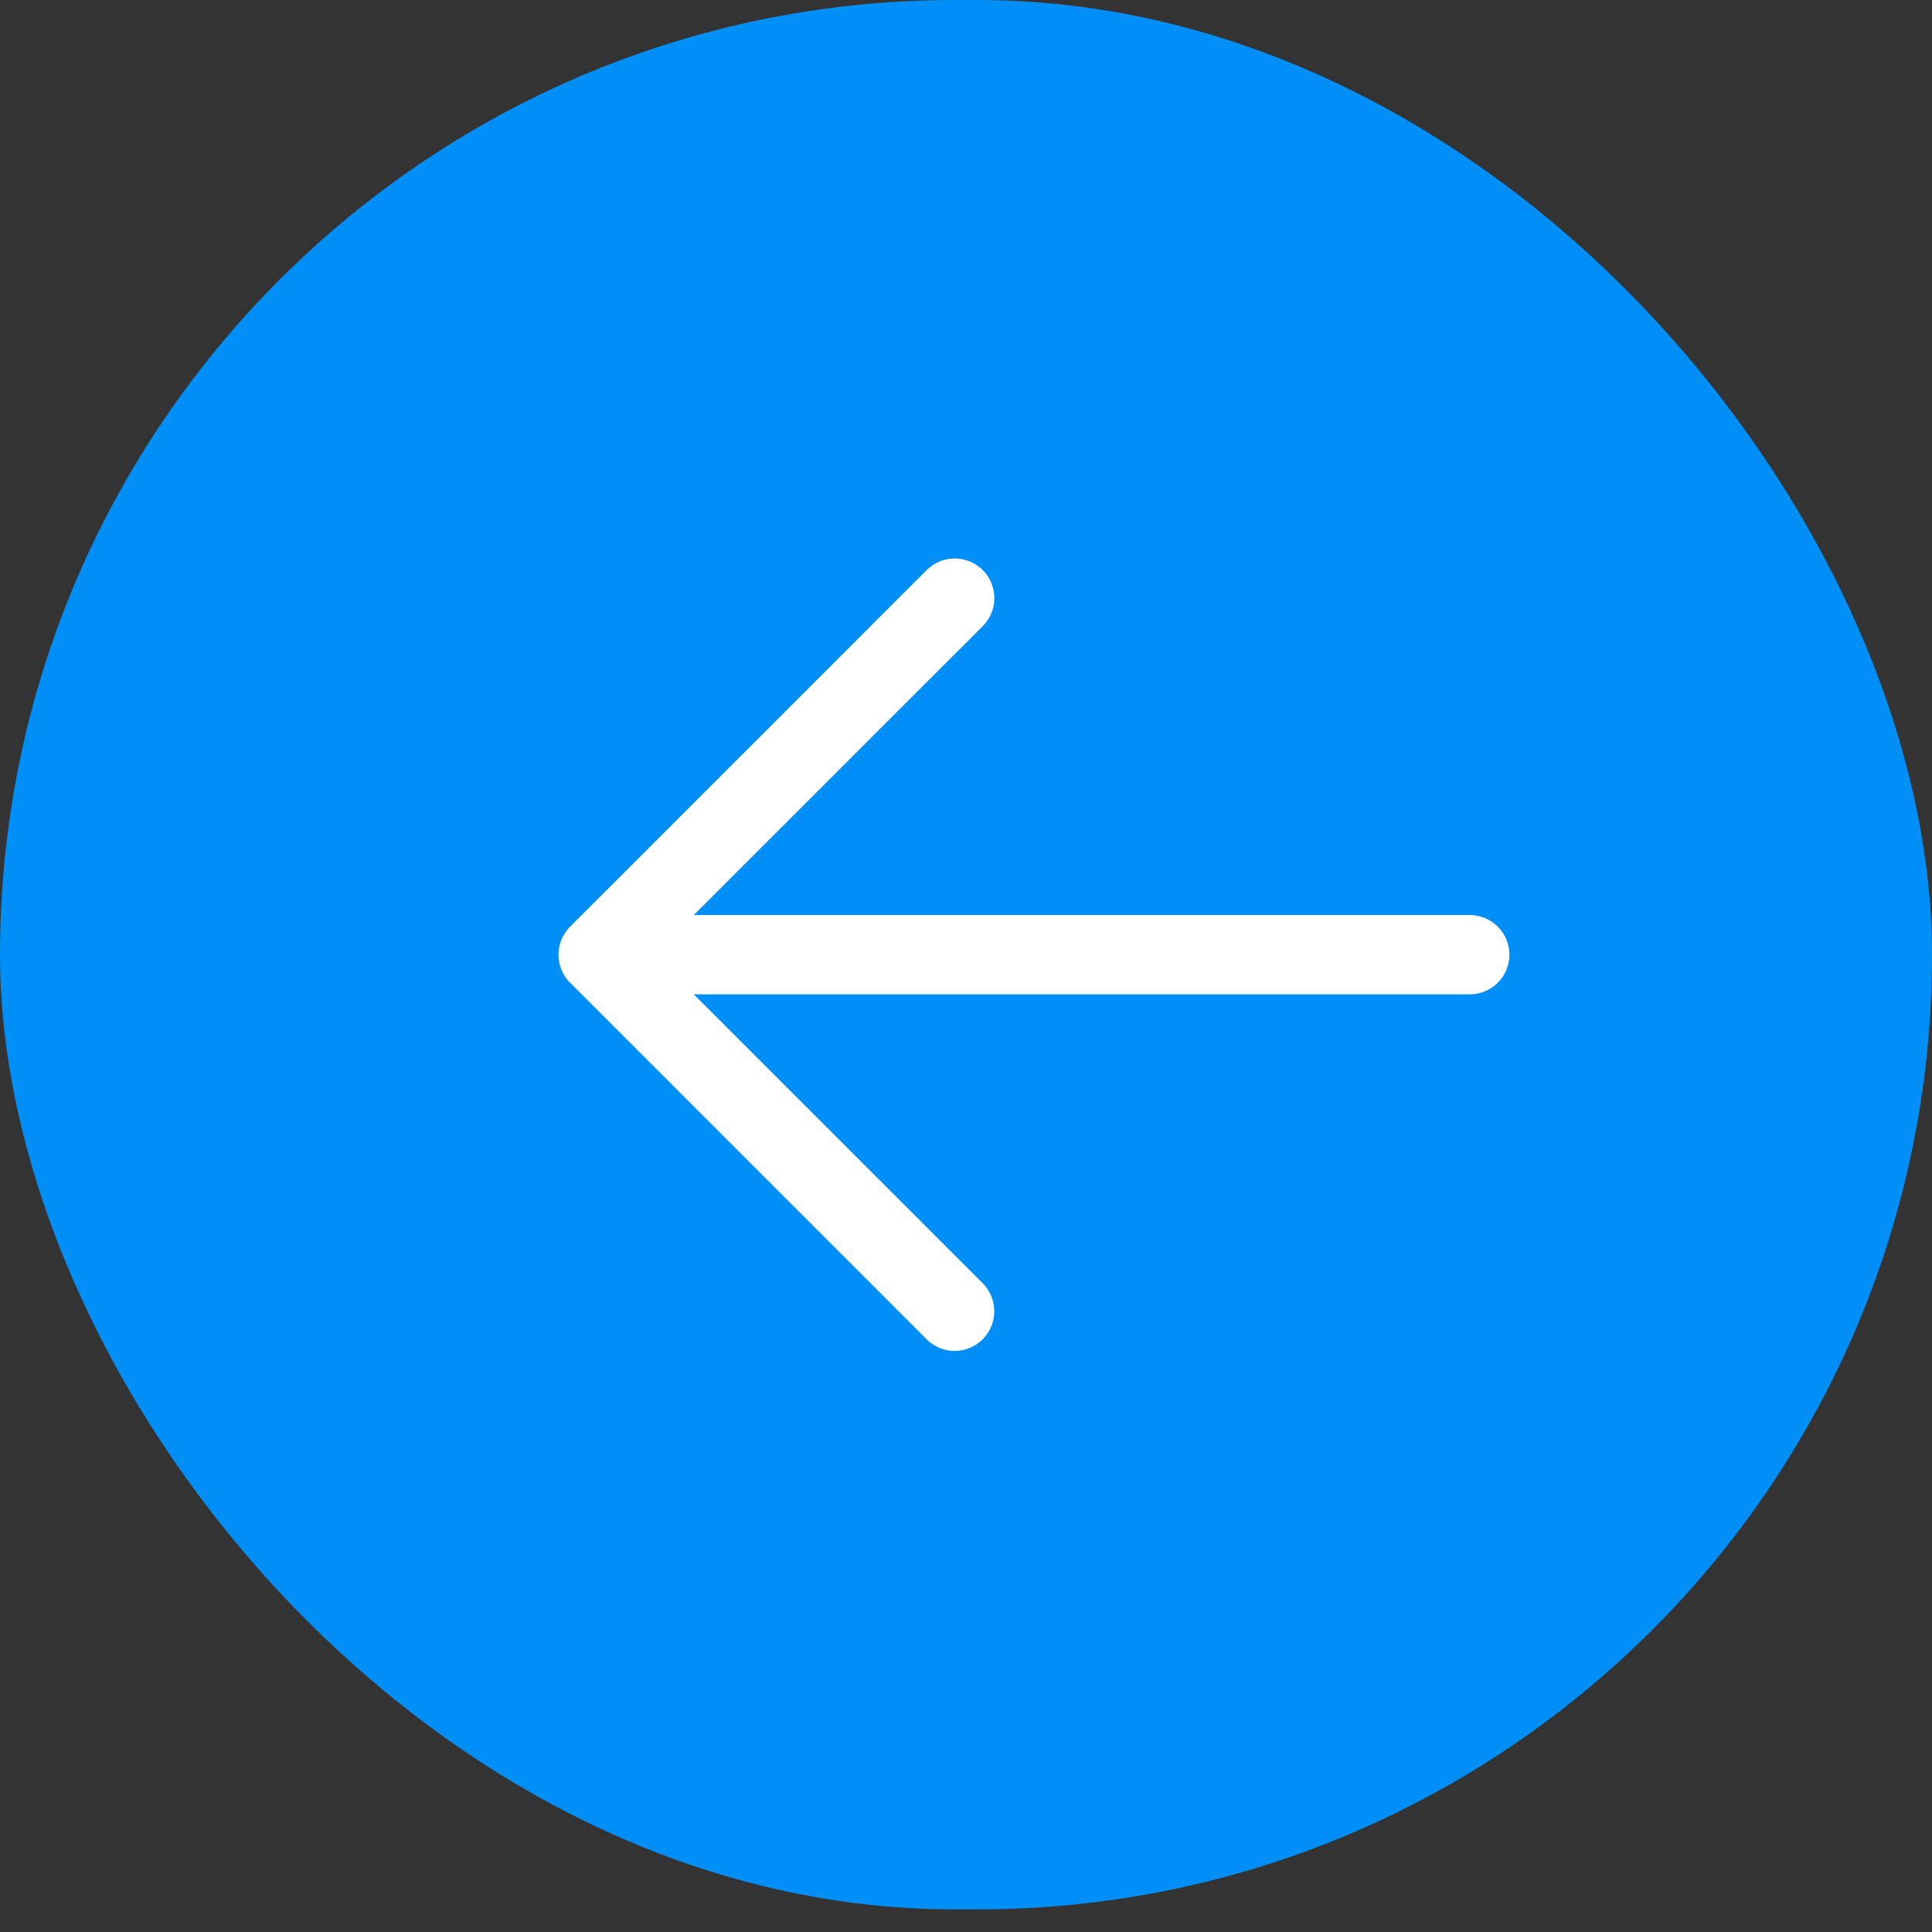 <svg width="44" height="44" fill="none" xmlns="http://www.w3.org/2000/svg"><rect width="100%" height="100%" fill="#333333" stroke="none"/><rect width="44" height="43.485" rx="21.742" fill="#008FF6"/><path d="M34.375 21.742a.902.902 0 01-.902.903H15.8l6.581 6.58a.905.905 0 01-.293 1.472.902.902 0 01-.984-.195l-8.12-8.121a.902.902 0 010-1.277l8.12-8.12a.902.902 0 111.277 1.276L15.8 20.84h17.673a.902.902 0 01.902.902z" fill="#fff"/></svg>